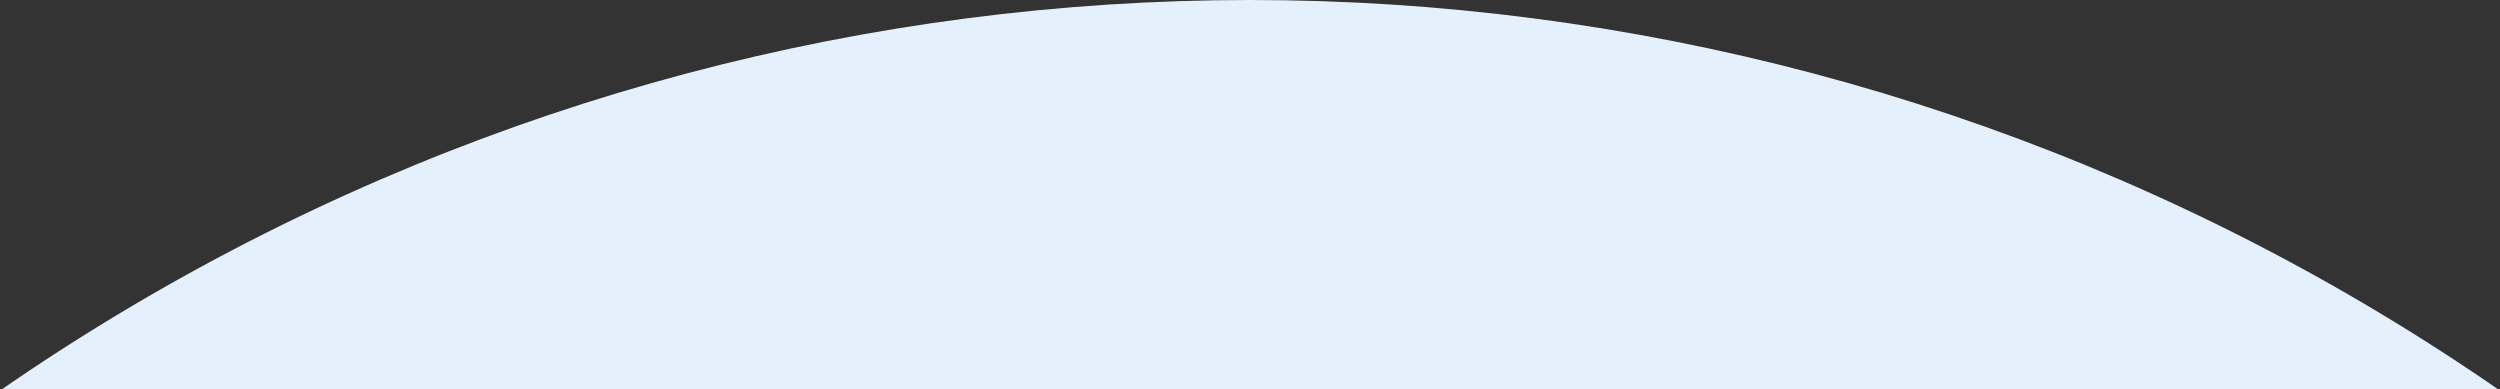 <?xml version="1.0" encoding="UTF-8"?>
<svg width="1079px" height="168px" viewBox="0 0 1079 168" version="1.1" xmlns="http://www.w3.org/2000/svg" xmlns:xlink="http://www.w3.org/1999/xlink">
    <rect x="0" y="0" width="1079" height="168" fill="#333333" stroke="none"/>
    <title>Oval</title>
    <g id="Page-1" stroke="none" stroke-width="1" fill="none" fill-rule="evenodd">
        <g id="Index" transform="translate(-360, -3695)" fill="#E4F0FC">
            <g id="Funcionalidades" transform="translate(0, 3197)">
                <g id="BG">
                    <circle id="Oval" cx="899.5" cy="1445.5" r="947.5"></circle>
                </g>
            </g>
        </g>
    </g>
</svg>